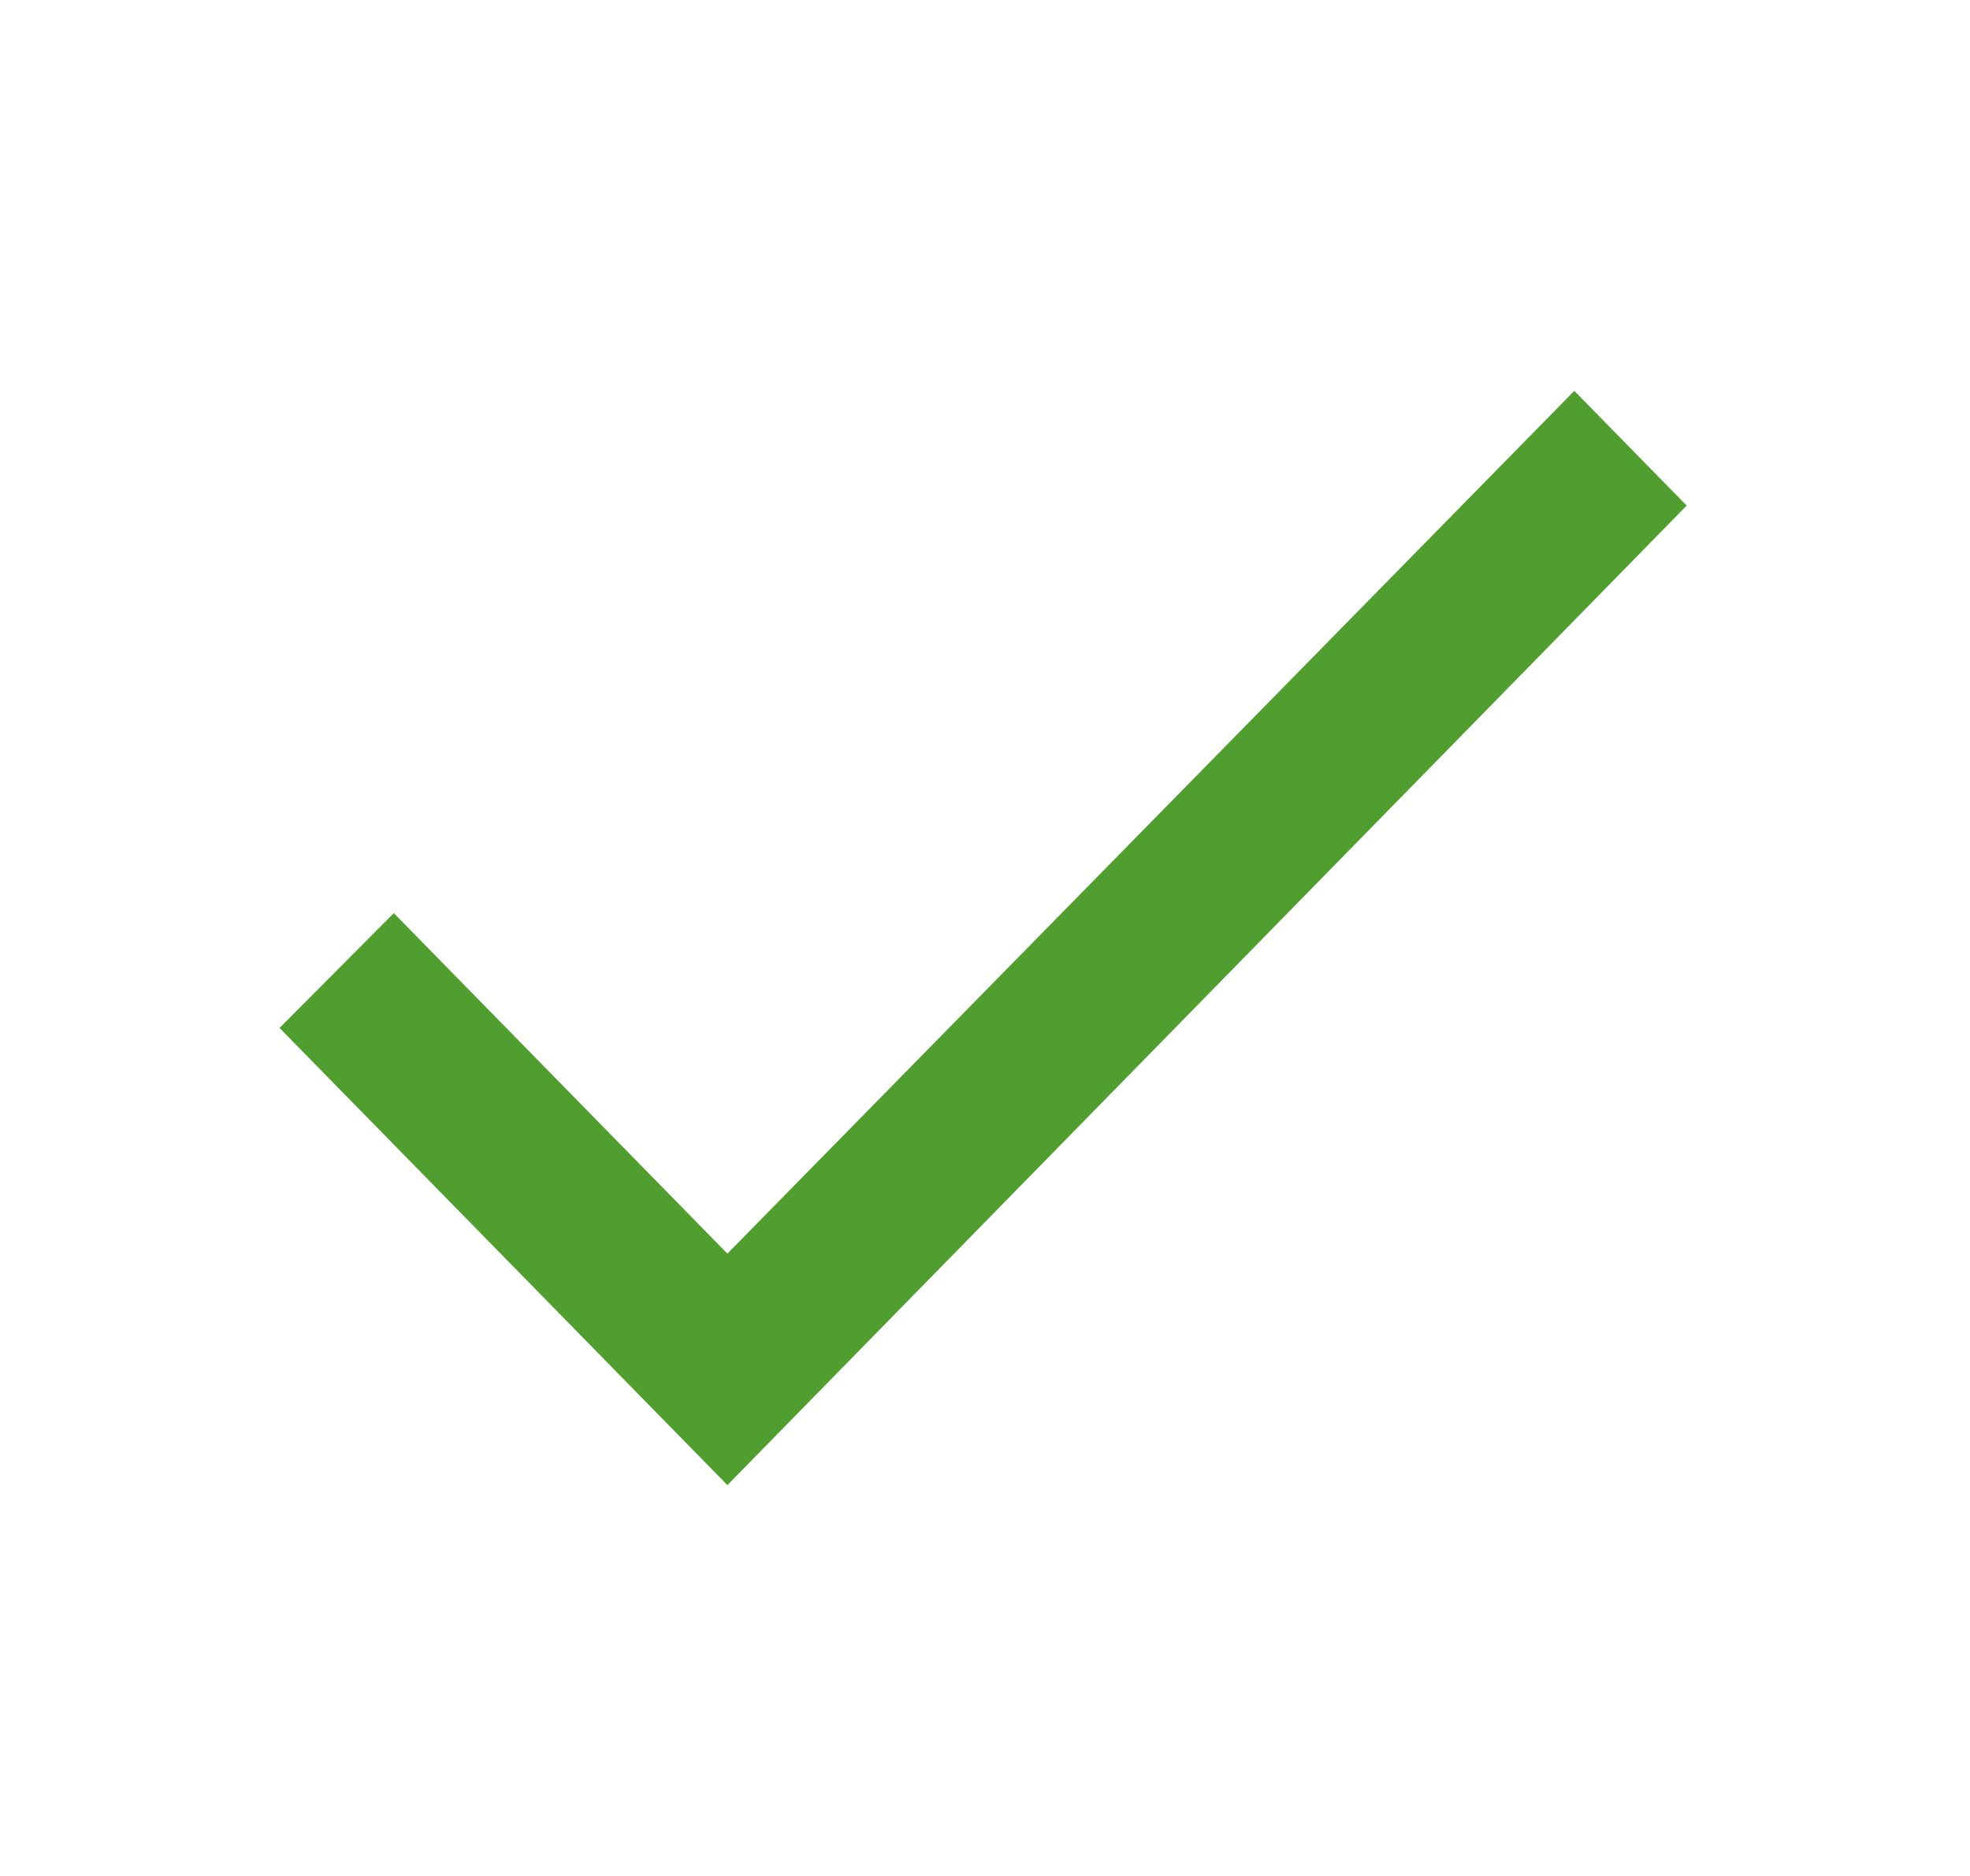 <?xml version="1.0" encoding="UTF-8"?>
<svg width="21px" height="20px" viewBox="0 0 21 20" version="1.1" xmlns="http://www.w3.org/2000/svg" xmlns:xlink="http://www.w3.org/1999/xlink">
    <title>61E6A1E3-FC28-474C-BB55-69F95719AF33</title>
    <g id="Symbols" stroke="none" stroke-width="1" fill="none" fill-rule="evenodd">
        <g id="Modules/Offer" transform="translate(-960, -692)" fill="#509E2F">
            <g id="Group-7-Copy-2" transform="translate(930, 288)">
                <g id="Components/Benefits-Item" transform="translate(2, 382)">
                    <g id="Components/Icons/Check" transform="translate(28.48, 20)">
                        <g transform="translate(0, 2)">
                            <polygon id="Path" points="7.274 13.365 3.718 9.735 2.5 10.959 7.274 15.833 17.5 5.39 16.302 4.167"></polygon>
                        </g>
                    </g>
                </g>
            </g>
        </g>
    </g>
</svg>